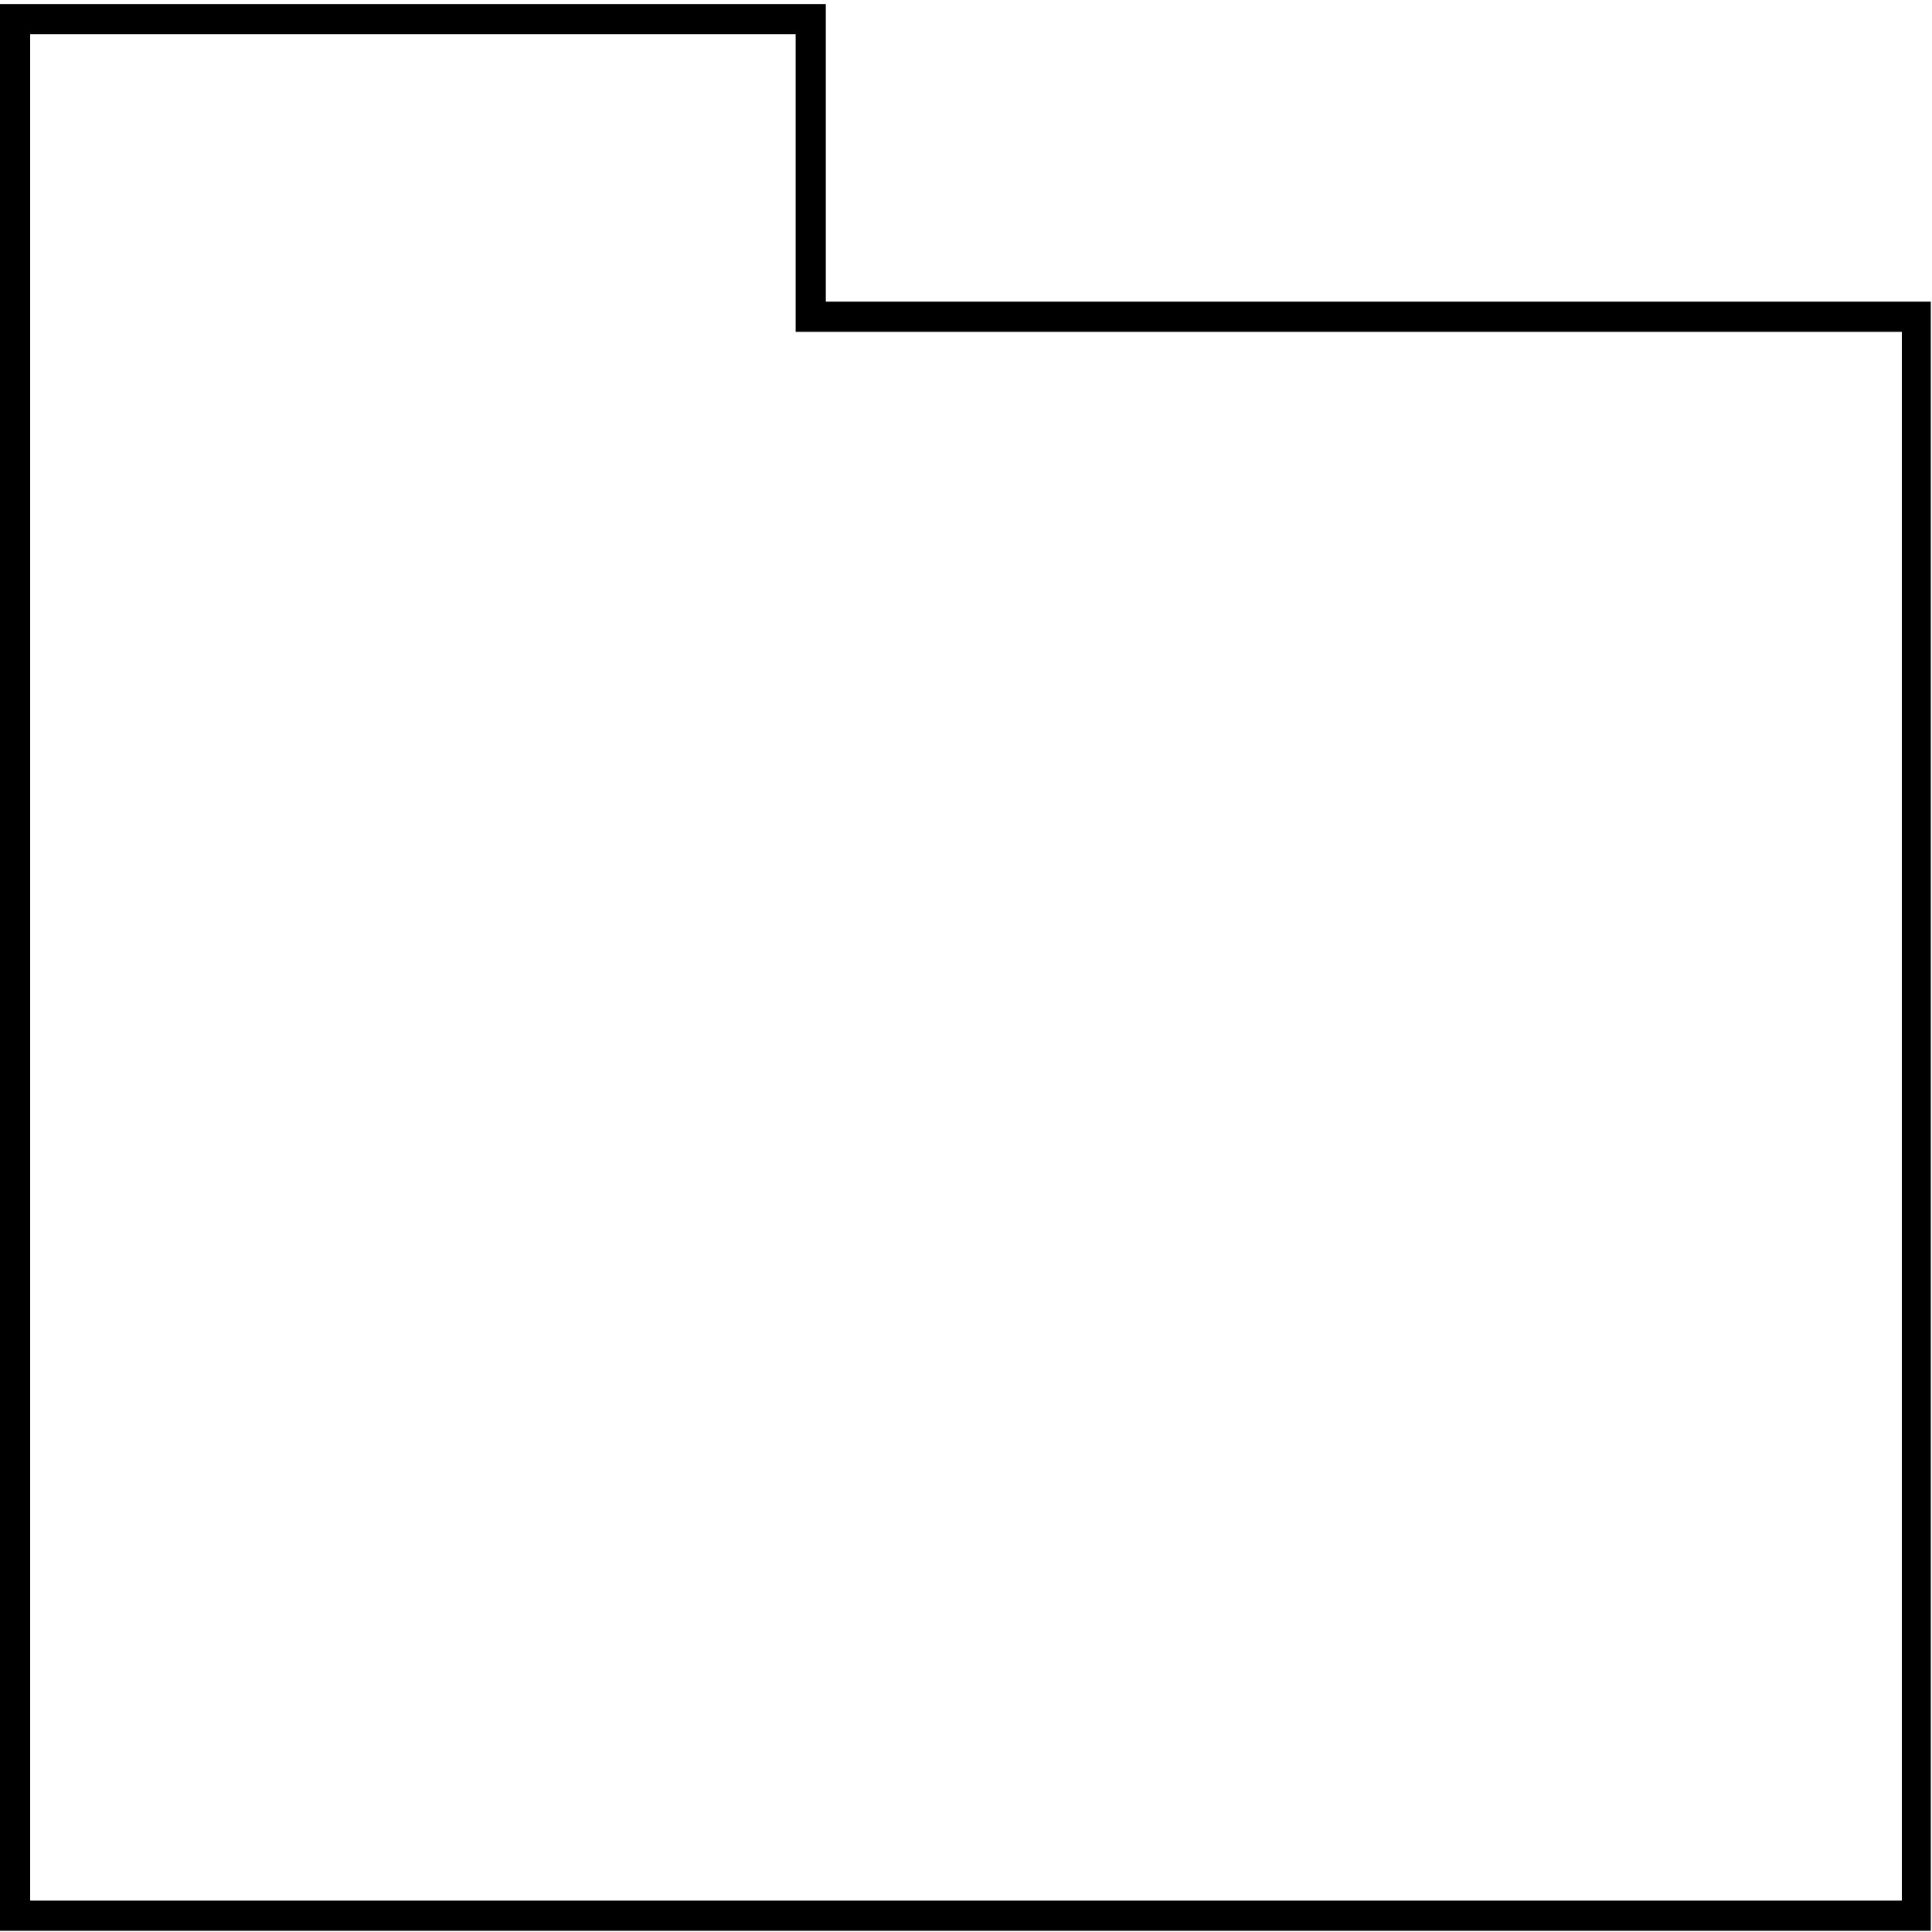 <?xml version="1.0" encoding="UTF-8"?> <svg xmlns="http://www.w3.org/2000/svg" id="Слой_1" data-name="Слой 1" viewBox="0 0 48.03 48.03"> <path d="M19.78.85v7.4h27.5v39H.75V.85h19M20.53.1H0V48H48V7.5H20.53V.1Z"></path> </svg> 